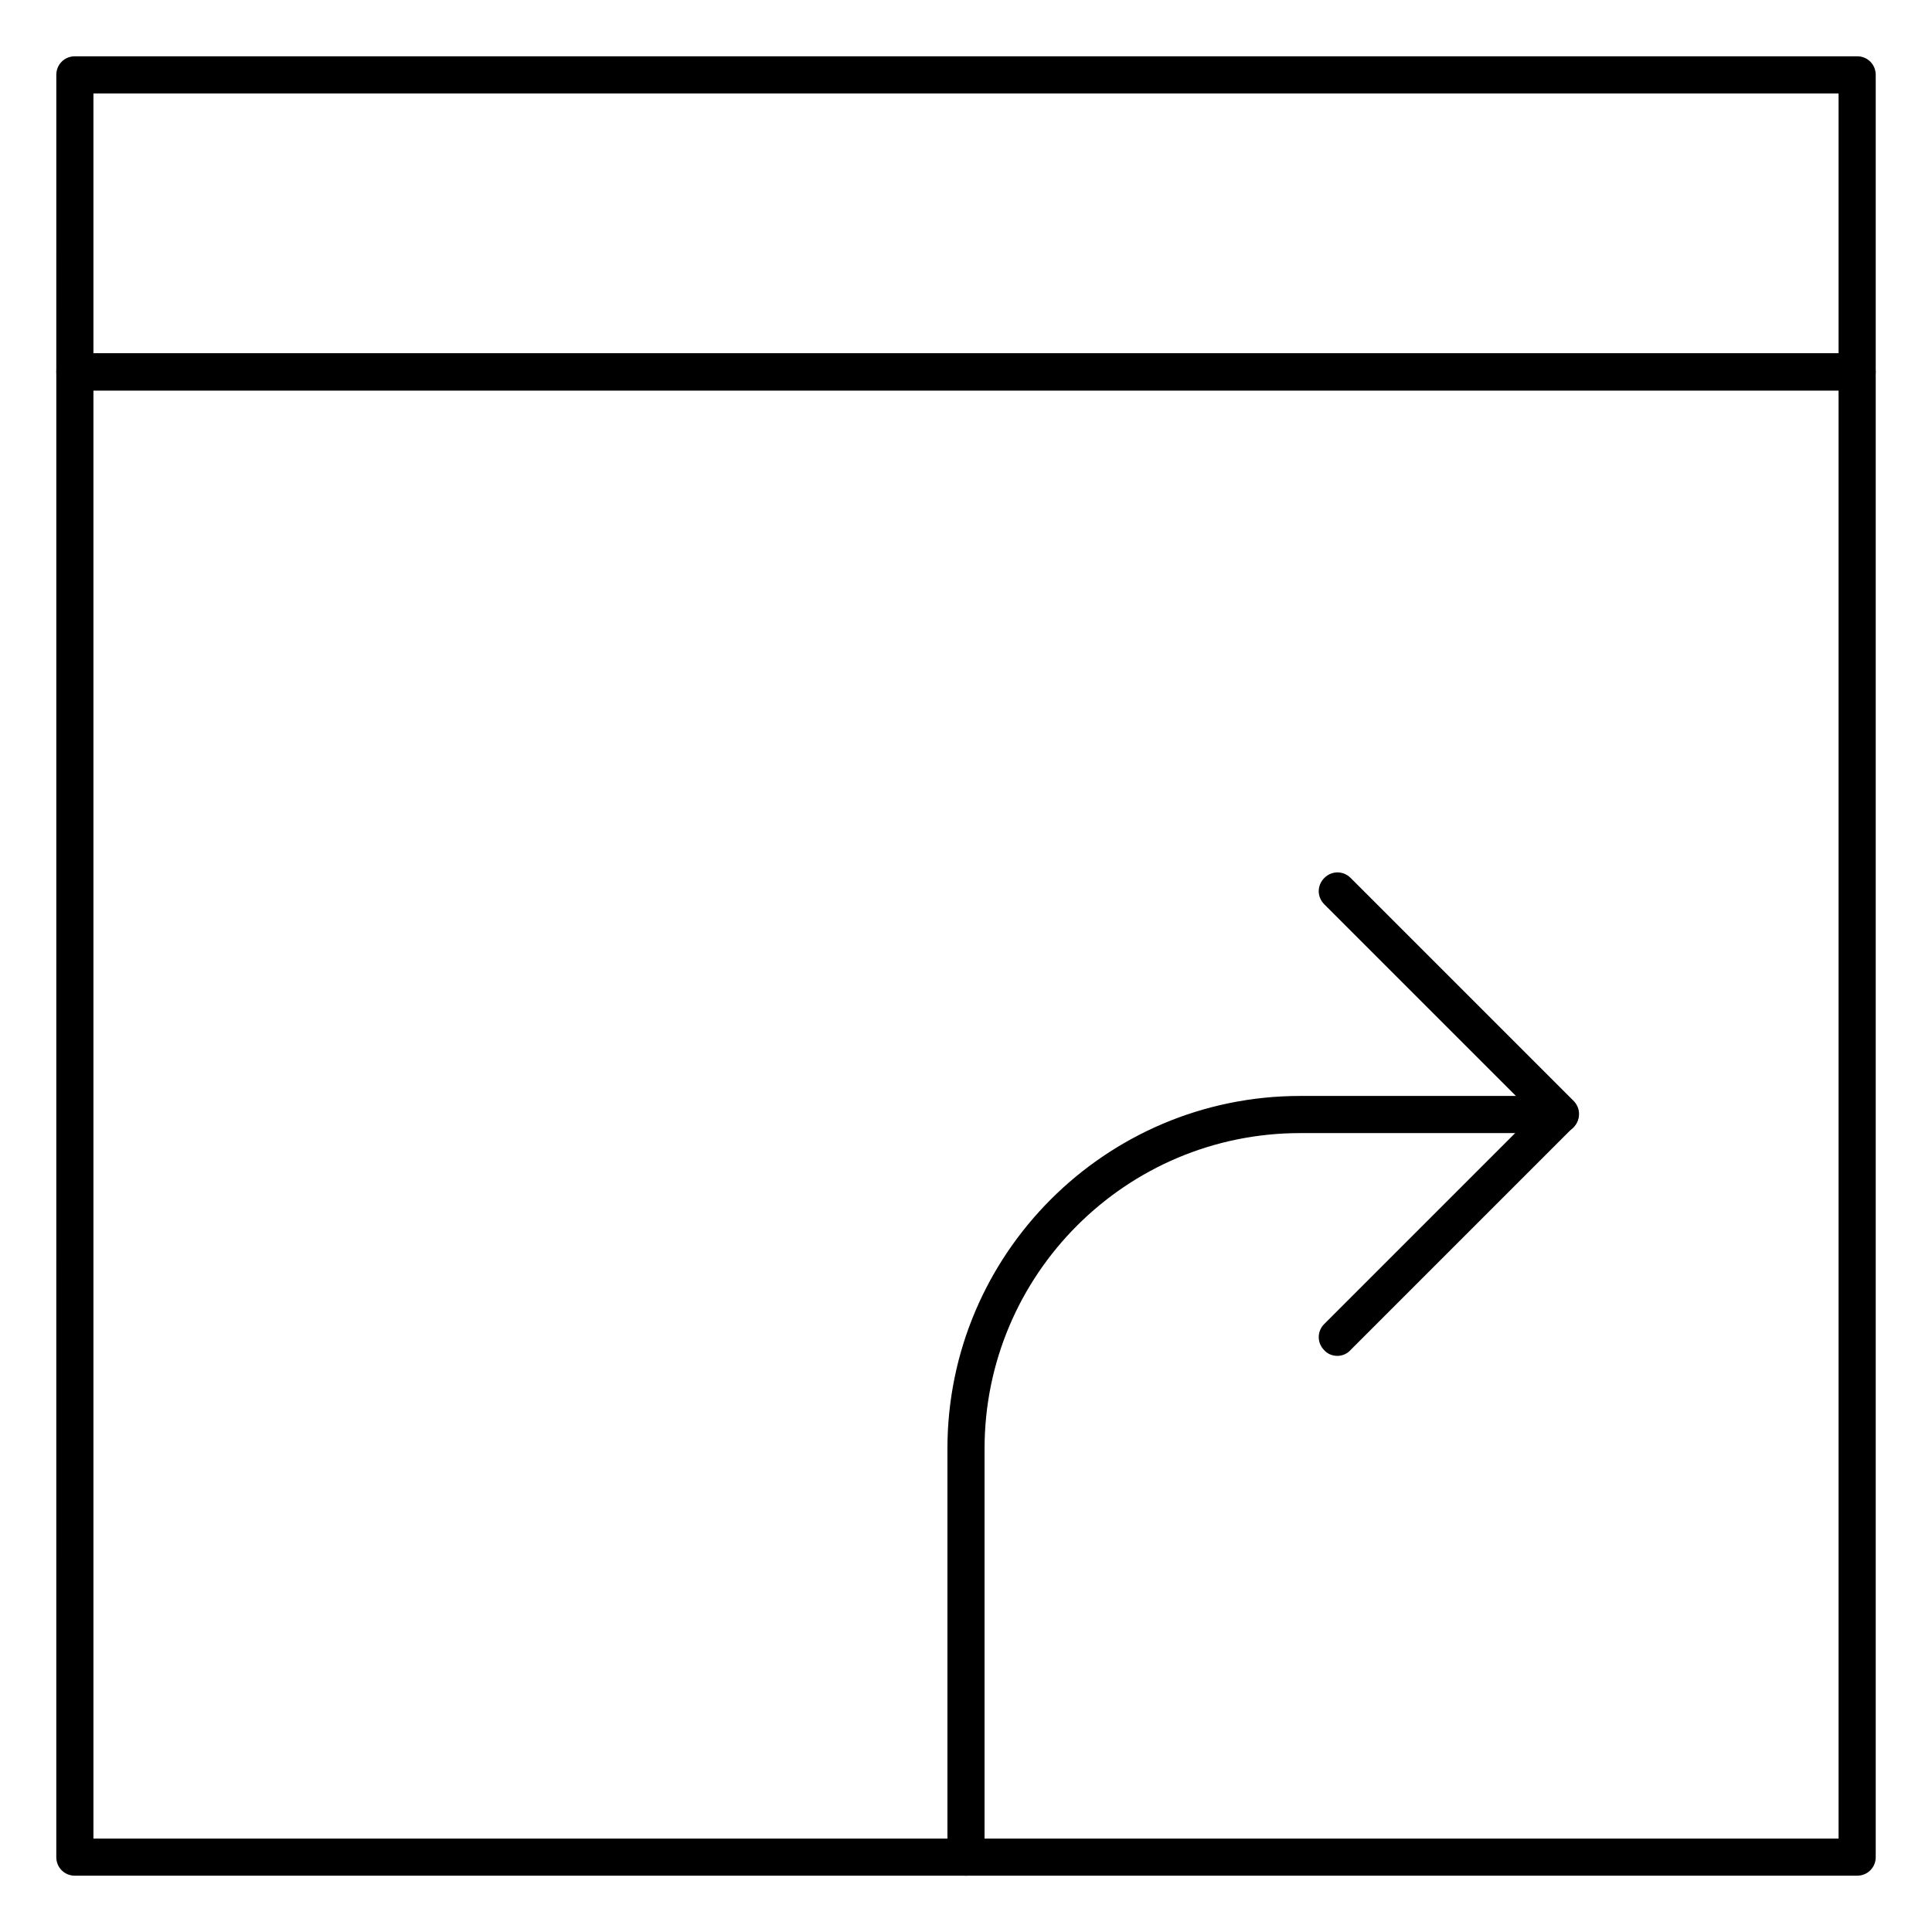 <?xml version="1.0" encoding="UTF-8"?>
<!-- Uploaded to: ICON Repo, www.svgrepo.com, Generator: ICON Repo Mixer Tools -->
<svg fill="#000000" width="800px" height="800px" version="1.1" viewBox="144 144 512 512" xmlns="http://www.w3.org/2000/svg">
 <g>
  <path d="m636.16 641.08h-472.32c-2.754 0-4.922-2.164-4.922-4.922l0.004-393.6c0-2.754 2.164-4.922 4.922-4.922h472.32c2.754 0 4.922 2.164 4.922 4.922v393.6c-0.004 2.754-2.168 4.918-4.922 4.918zm-467.4-9.84h462.48v-383.76h-462.48z"/>
  <path d="m636.16 247.48h-472.32c-2.754 0-4.922-2.164-4.922-4.922l0.004-78.719c0-2.754 2.164-4.922 4.922-4.922h472.32c2.754 0 4.922 2.164 4.922 4.922v78.719c-0.004 2.758-2.168 4.922-4.922 4.922zm-467.4-9.84h462.48v-68.879h-462.48z"/>
  <path d="m498.4 503.32c-1.277 0-2.559-0.492-3.445-1.477-1.969-1.969-1.969-5.019 0-6.988l55.598-55.598-55.598-55.598c-1.969-1.969-1.969-5.019 0-6.988s5.019-1.969 6.988 0l59.039 59.039c1.969 1.969 1.969 5.019 0 6.988l-59.039 59.039c-0.984 1.09-2.262 1.582-3.543 1.582z"/>
  <path d="m400 641.08c-2.754 0-4.922-2.164-4.922-4.922v-108.24c0-51.562 41.918-93.48 93.48-93.48h68.879c2.754 0 4.922 2.164 4.922 4.922 0 2.754-2.164 4.922-4.922 4.922h-68.879c-46.148 0-83.641 37.492-83.641 83.641v108.24c0 2.75-2.164 4.914-4.918 4.914z"/>
 </g>
</svg>